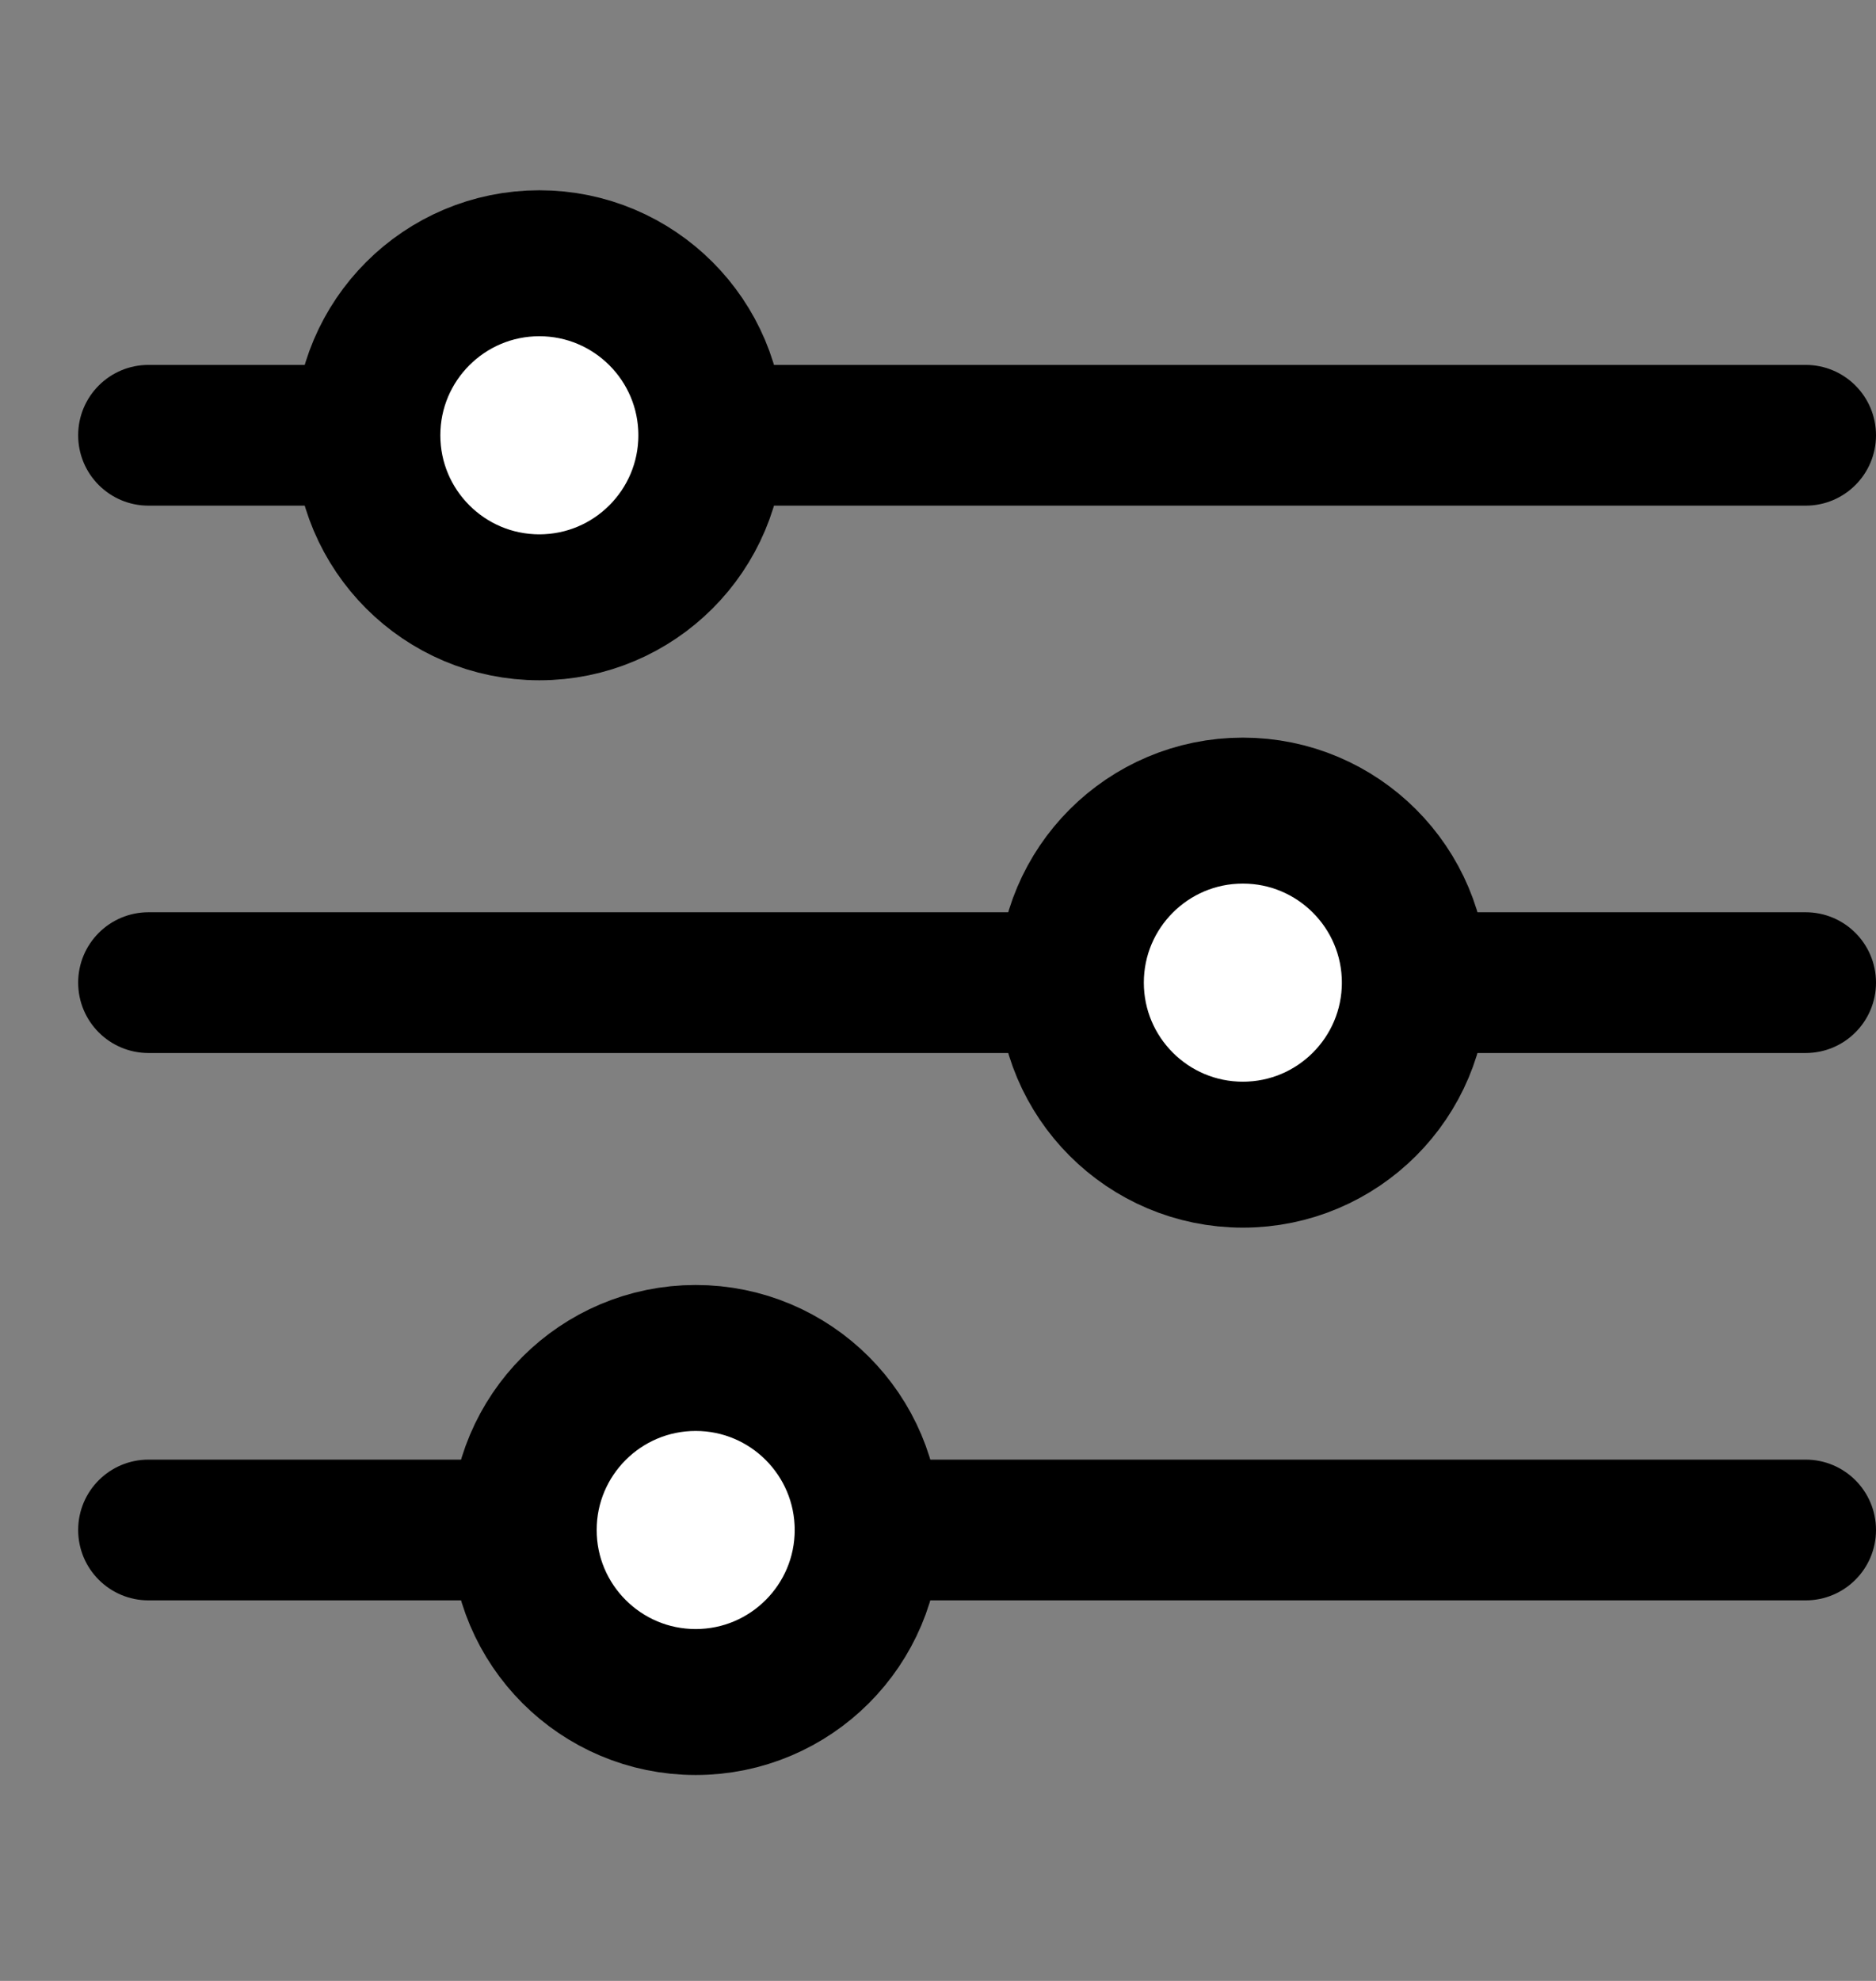 <svg width="18" height="19" viewBox="0 0 18 19" fill="none" xmlns="http://www.w3.org/2000/svg">
<rect x="0" y="0" width="18" height="19" fill="#808080" stroke="none"/>
<g clip-path="url(#clip0)">
<path d="M17.325 3.5H1.425C1.052 3.5 0.75 3.802 0.75 4.175C0.75 4.548 1.052 4.85 1.425 4.85H17.325C17.698 4.85 18 4.548 18 4.175C18 3.802 17.698 3.5 17.325 3.5Z" fill="black"/>
<path d="M17.325 8.75H1.425C1.052 8.75 0.75 9.052 0.75 9.425C0.75 9.798 1.052 10.1 1.425 10.1H17.325C17.698 10.1 18 9.798 18 9.425C18 9.052 17.698 8.75 17.325 8.75Z" fill="black"/>
<path d="M17.325 14H1.425C1.052 14 0.75 14.302 0.75 14.675C0.75 15.048 1.052 15.35 1.425 15.35H17.325C17.698 15.35 18 15.048 18 14.675C18 14.302 17.698 14 17.325 14Z" fill="black"/>
<path d="M5.175 5.825C6.086 5.825 6.825 5.086 6.825 4.175C6.825 3.264 6.086 2.525 5.175 2.525C4.264 2.525 3.525 3.264 3.525 4.175C3.525 5.086 4.264 5.825 5.175 5.825Z" fill="white" stroke="black" stroke-width="1.4"/>
<path d="M11.925 11.075C12.836 11.075 13.575 10.336 13.575 9.425C13.575 8.514 12.836 7.775 11.925 7.775C11.014 7.775 10.275 8.514 10.275 9.425C10.275 10.336 11.014 11.075 11.925 11.075Z" fill="white" stroke="black" stroke-width="1.4"/>
<path d="M6.675 16.325C7.586 16.325 8.325 15.586 8.325 14.675C8.325 13.764 7.586 13.025 6.675 13.025C5.764 13.025 5.025 13.764 5.025 14.675C5.025 15.586 5.764 16.325 6.675 16.325Z" fill="white" stroke="black" stroke-width="1.4"/>
</g>
<defs>
<clipPath id="clip0">
<rect width="18" height="18" fill="white" transform="translate(0 0.5)"/>
</clipPath>
</defs>
</svg>

